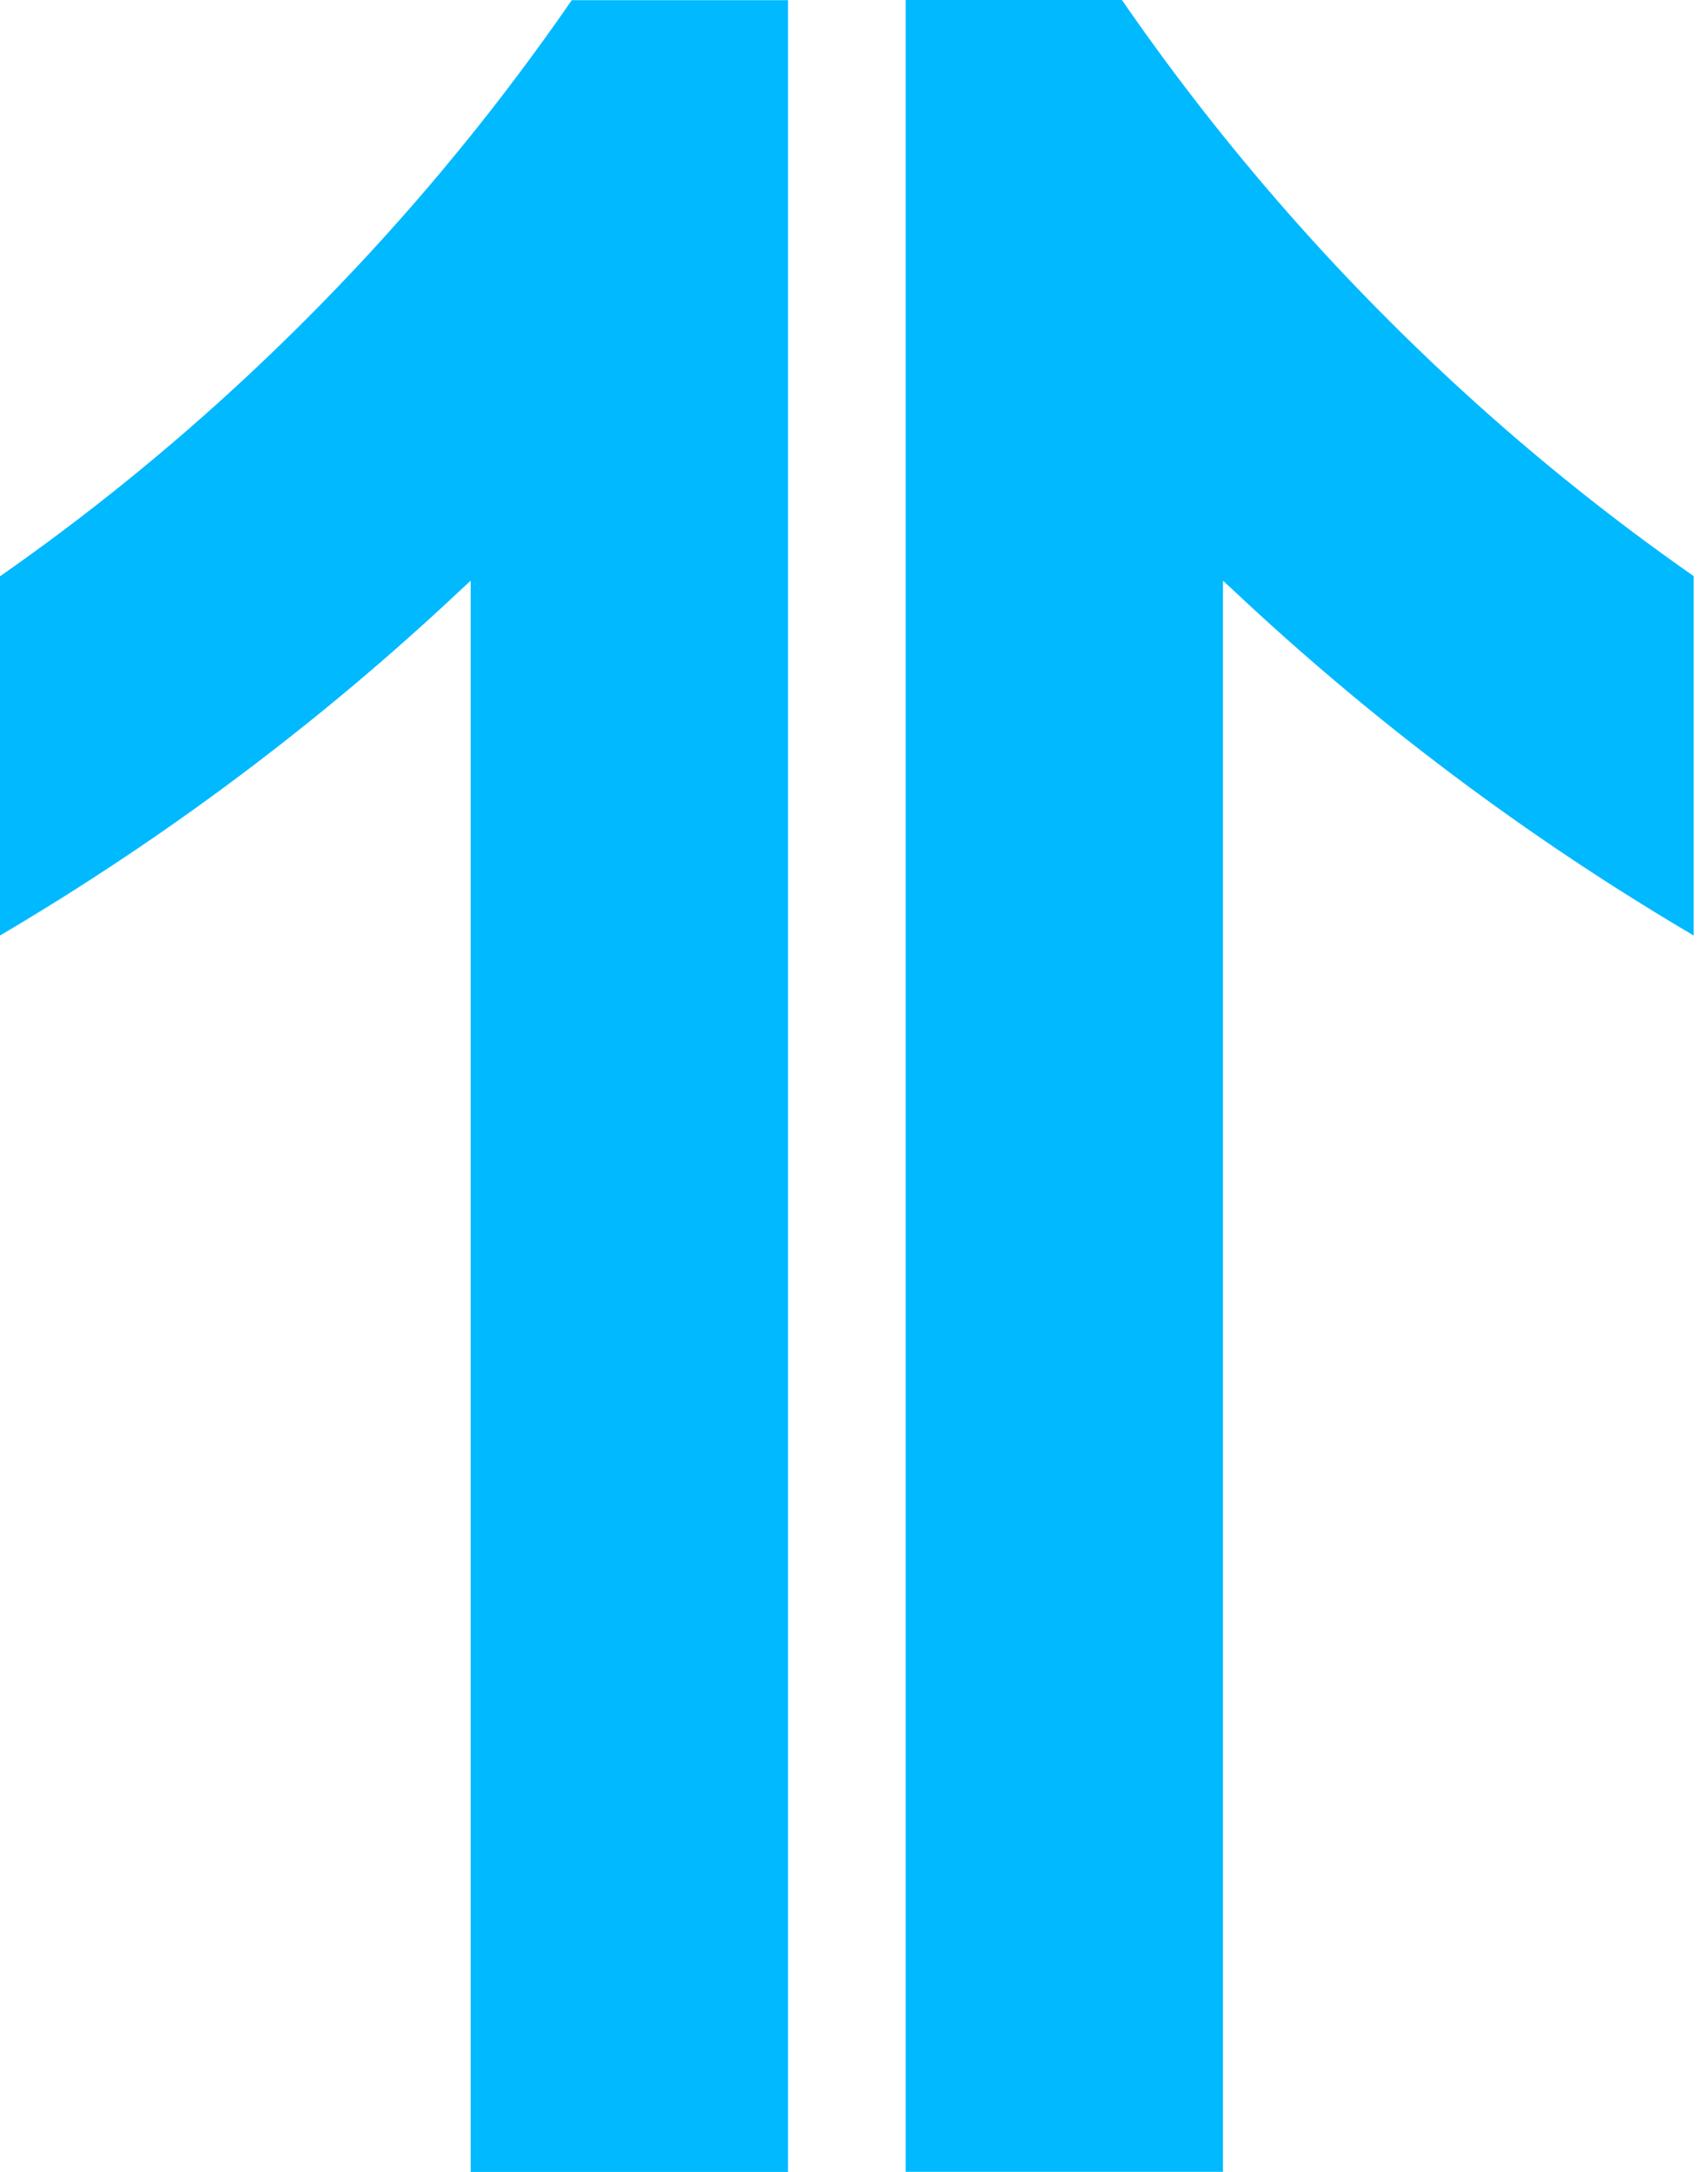 <svg width="118" height="150" viewBox="0 0 118 150" fill="none" xmlns="http://www.w3.org/2000/svg">
  <path d="M54.441 0.012V150H32.518V40.105L31.897 40.675C22.188 49.814 11.489 57.84 0 64.607V39.801C6.032 35.589 11.757 30.954 17.132 25.931C25.501 18.123 33.001 9.433 39.501 0.012H54.441Z" fill="#00B9FF" />
  <path d="M117.011 39.801V64.607C105.52 57.843 94.822 49.816 85.113 40.676L84.493 40.105V149.988H62.569V0H77.51C84.008 9.421 91.507 18.111 99.875 25.919C105.252 30.941 110.978 35.576 117.011 39.788" fill="#00B9FF" />
</svg>
